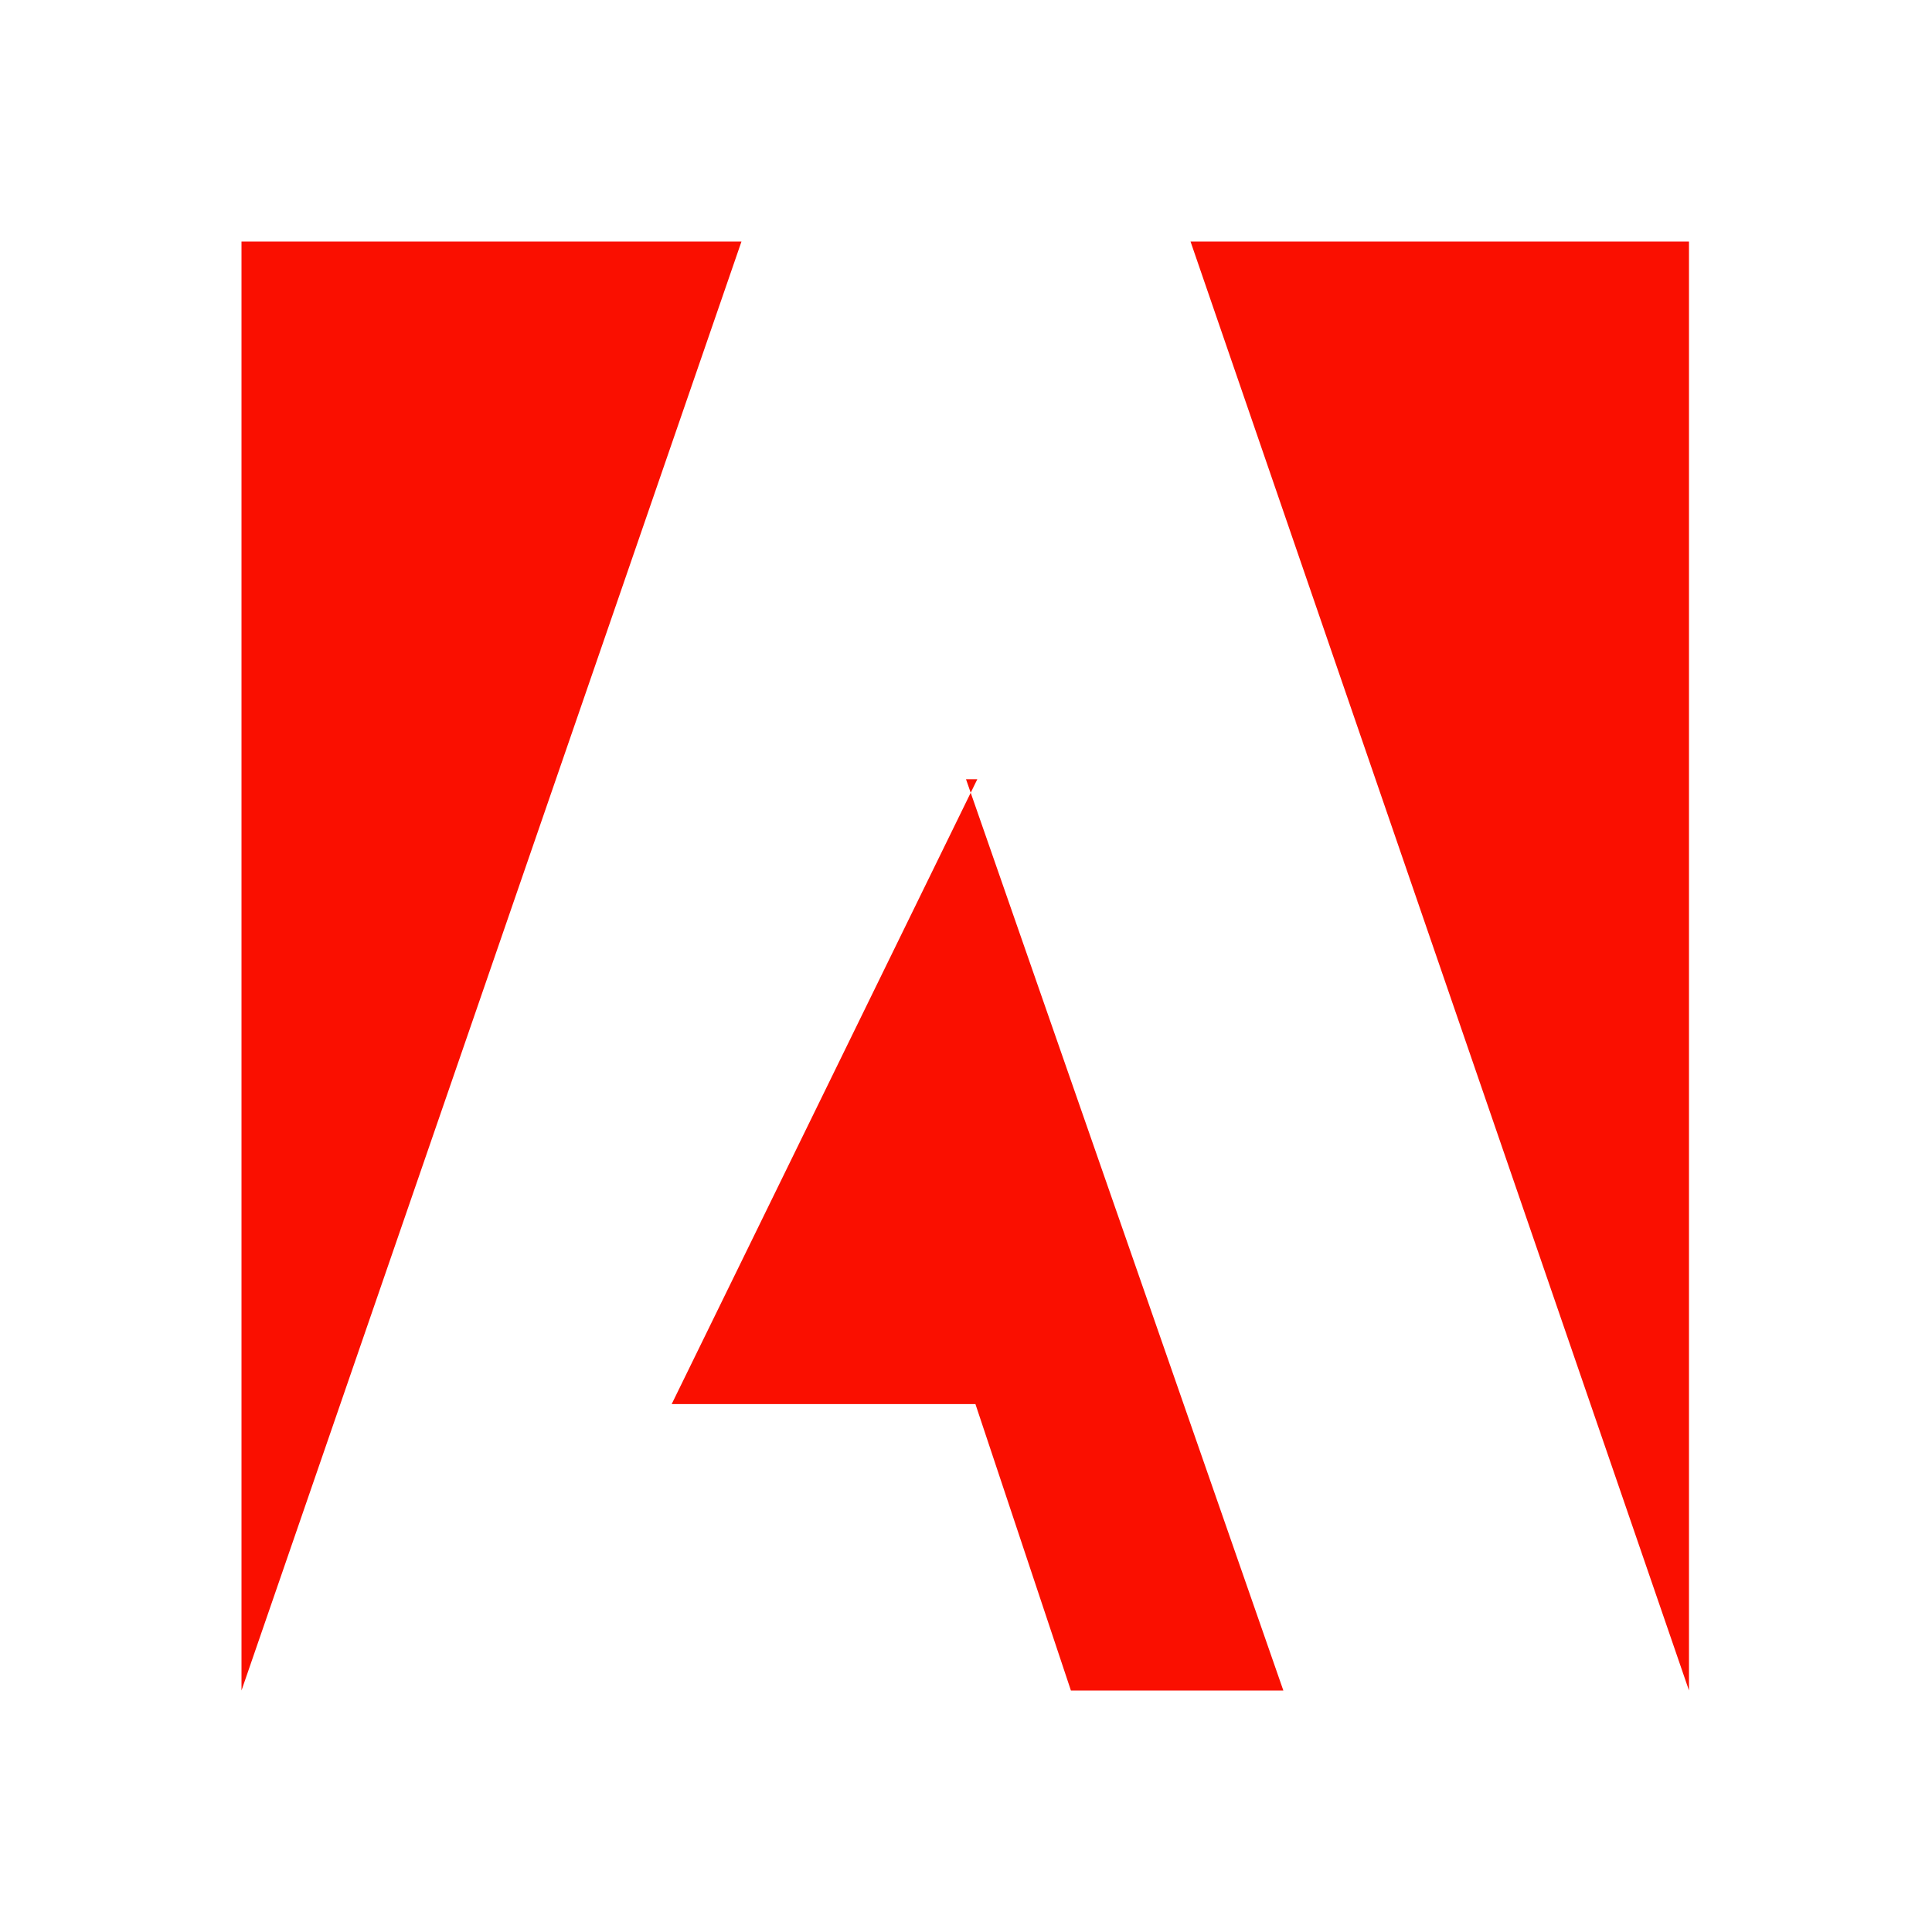 <svg xmlns="http://www.w3.org/2000/svg" viewBox="0 0 512 512">
  <path fill="#FA0F00" d="M315.5 64h132.1v384L315.5 64zm-119 0H64v384l132.5-384zm59.5 142.5l84.1 241.5h-56.3l-25.3-75.9H178l81-165.6z"/>
</svg>
